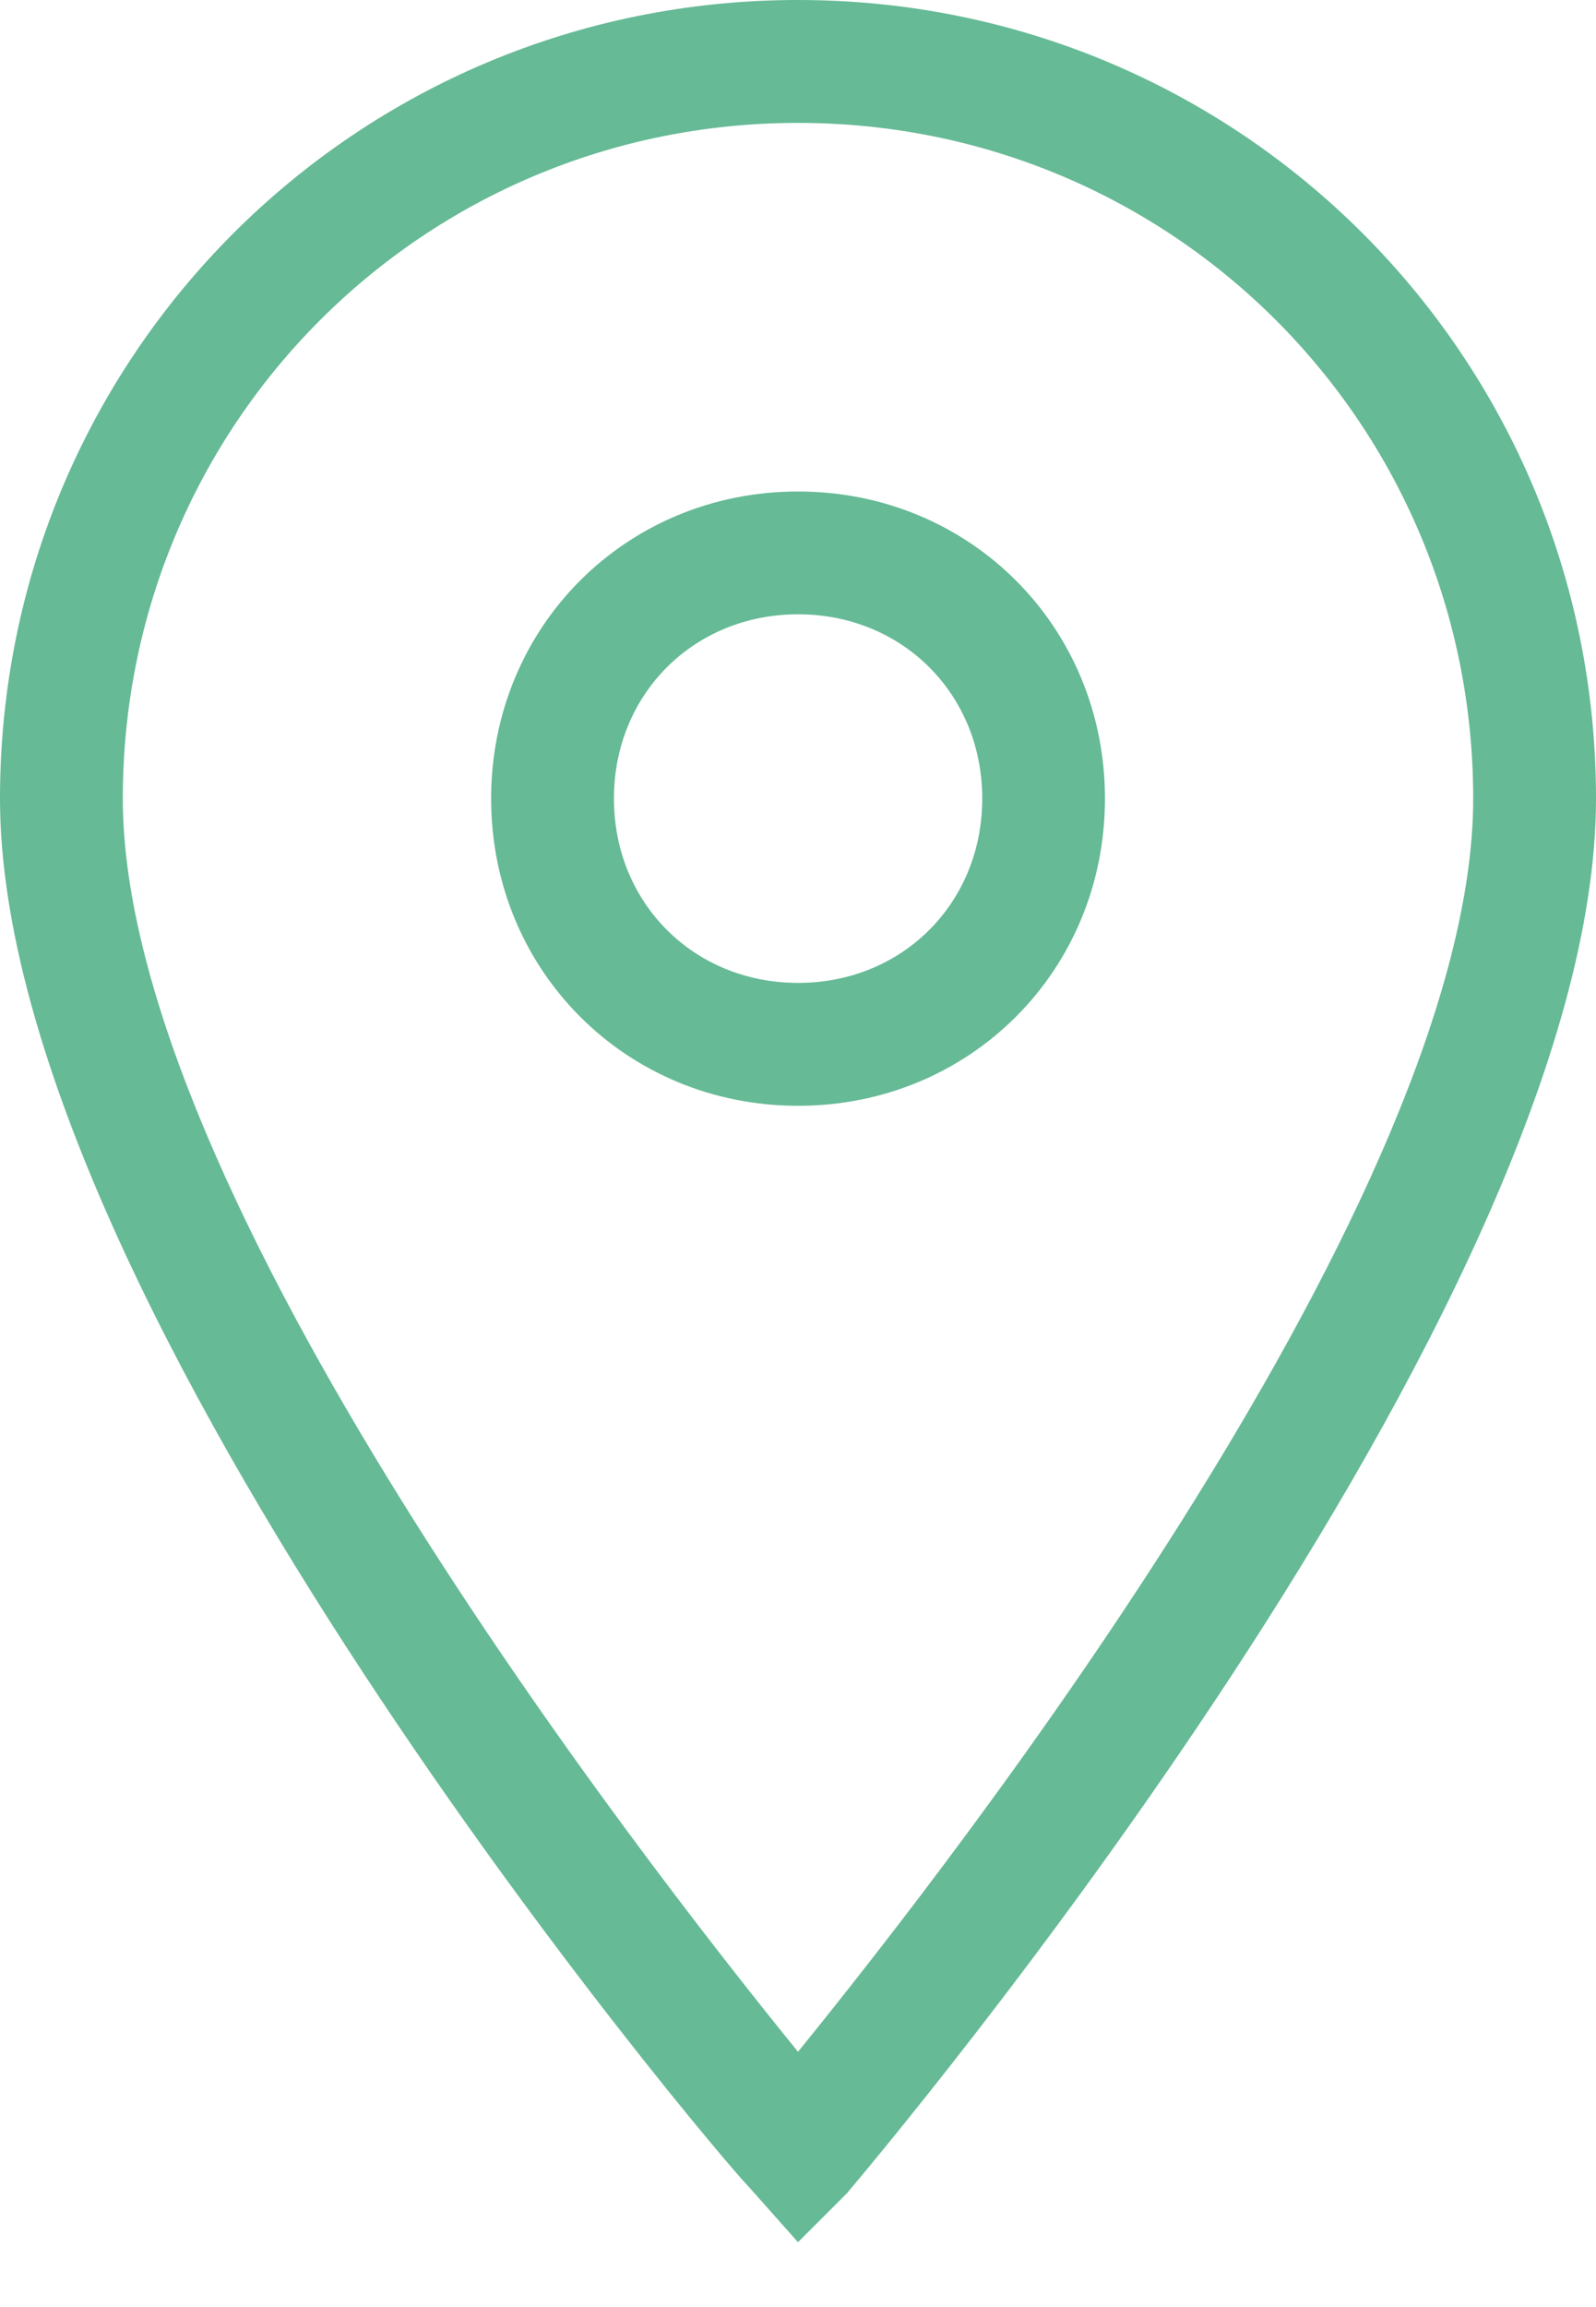 <?xml version="1.0"?>
<svg xmlns="http://www.w3.org/2000/svg" width="18" height="26" viewBox="0 0 18 26" fill="none">
<path d="M9 25.269L8.446 24.646C8.1 24.3 0 14.746 0 9C0 4.015 4.015 0 9 0C13.985 0 18 4.015 18 9C18 14.746 9.9 24.3 9.554 24.715L9 25.269ZM9 1.385C4.777 1.385 1.385 4.777 1.385 9C1.385 13.431 7.2 20.908 9 23.123C10.8 20.908 16.615 13.431 16.615 9C16.615 4.777 13.223 1.385 9 1.385Z" fill="#66BA96"/>
<path d="M9.001 12.462C7.062 12.462 5.539 10.939 5.539 9C5.539 7.062 7.062 5.539 9.001 5.539C10.939 5.539 12.462 7.062 12.462 9C12.462 10.939 10.939 12.462 9.001 12.462ZM9.001 6.923C7.824 6.923 6.924 7.823 6.924 9C6.924 10.177 7.824 11.077 9.001 11.077C10.178 11.077 11.078 10.177 11.078 9C11.078 7.823 10.178 6.923 9.001 6.923Z" fill="#66BA96"/>
</svg>
